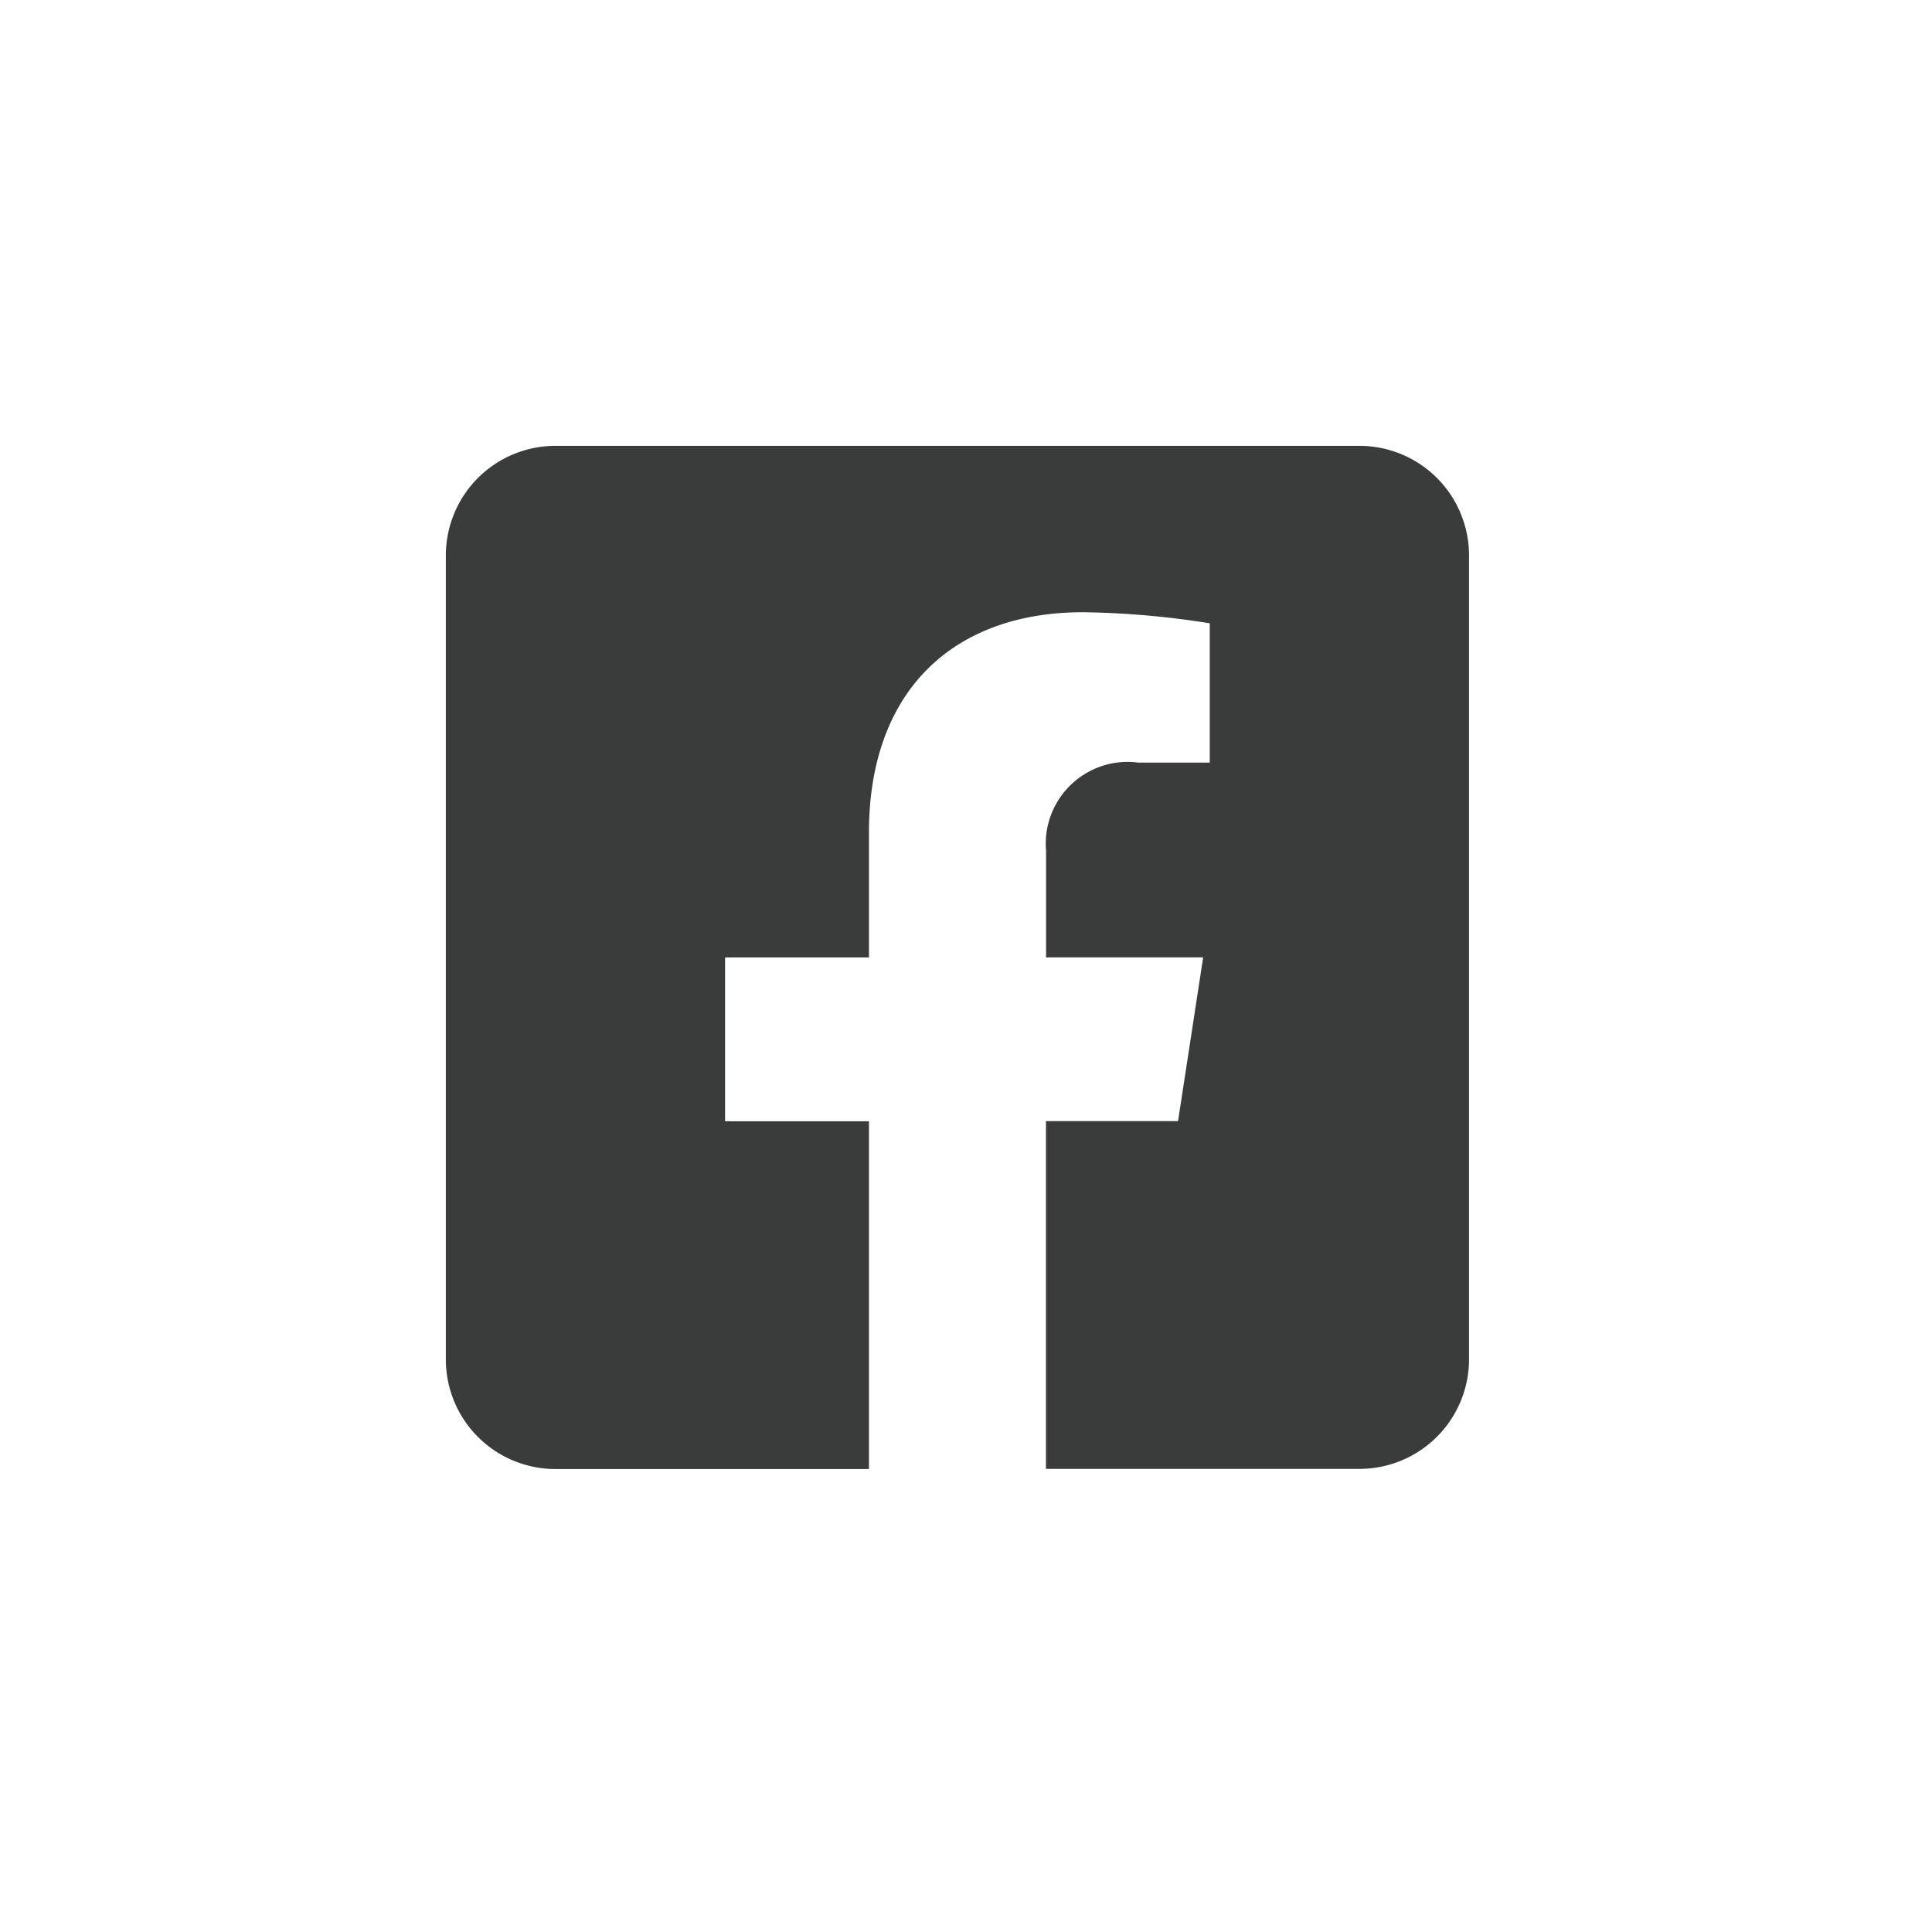 <?xml version="1.0" encoding="UTF-8"?> <svg xmlns="http://www.w3.org/2000/svg" width="65" height="65" viewBox="0 0 65 65"><g id="footer-facebook" transform="translate(-1429 -6956)"><rect id="Rechteck_2575" data-name="Rechteck 2575" width="65" height="65" transform="translate(1429 6956)" fill="none"></rect><path id="Icon_awesome-facebook-square" data-name="Icon awesome-facebook-square" d="M30.736,2.25H3.688A3.688,3.688,0,0,0,0,5.938V32.986a3.688,3.688,0,0,0,3.688,3.688H14.235v-11.7H9.394V19.462h4.841v-4.2c0-4.776,2.843-7.414,7.2-7.414a29.328,29.328,0,0,1,4.266.372v4.687H23.3a2.755,2.755,0,0,0-3.106,2.976v3.577h5.285l-.845,5.509H20.19v11.7H30.736a3.688,3.688,0,0,0,3.688-3.688V5.938A3.688,3.688,0,0,0,30.736,2.25Z" transform="translate(1444 6968.75)" fill="#3a3c3b"></path></g></svg> 